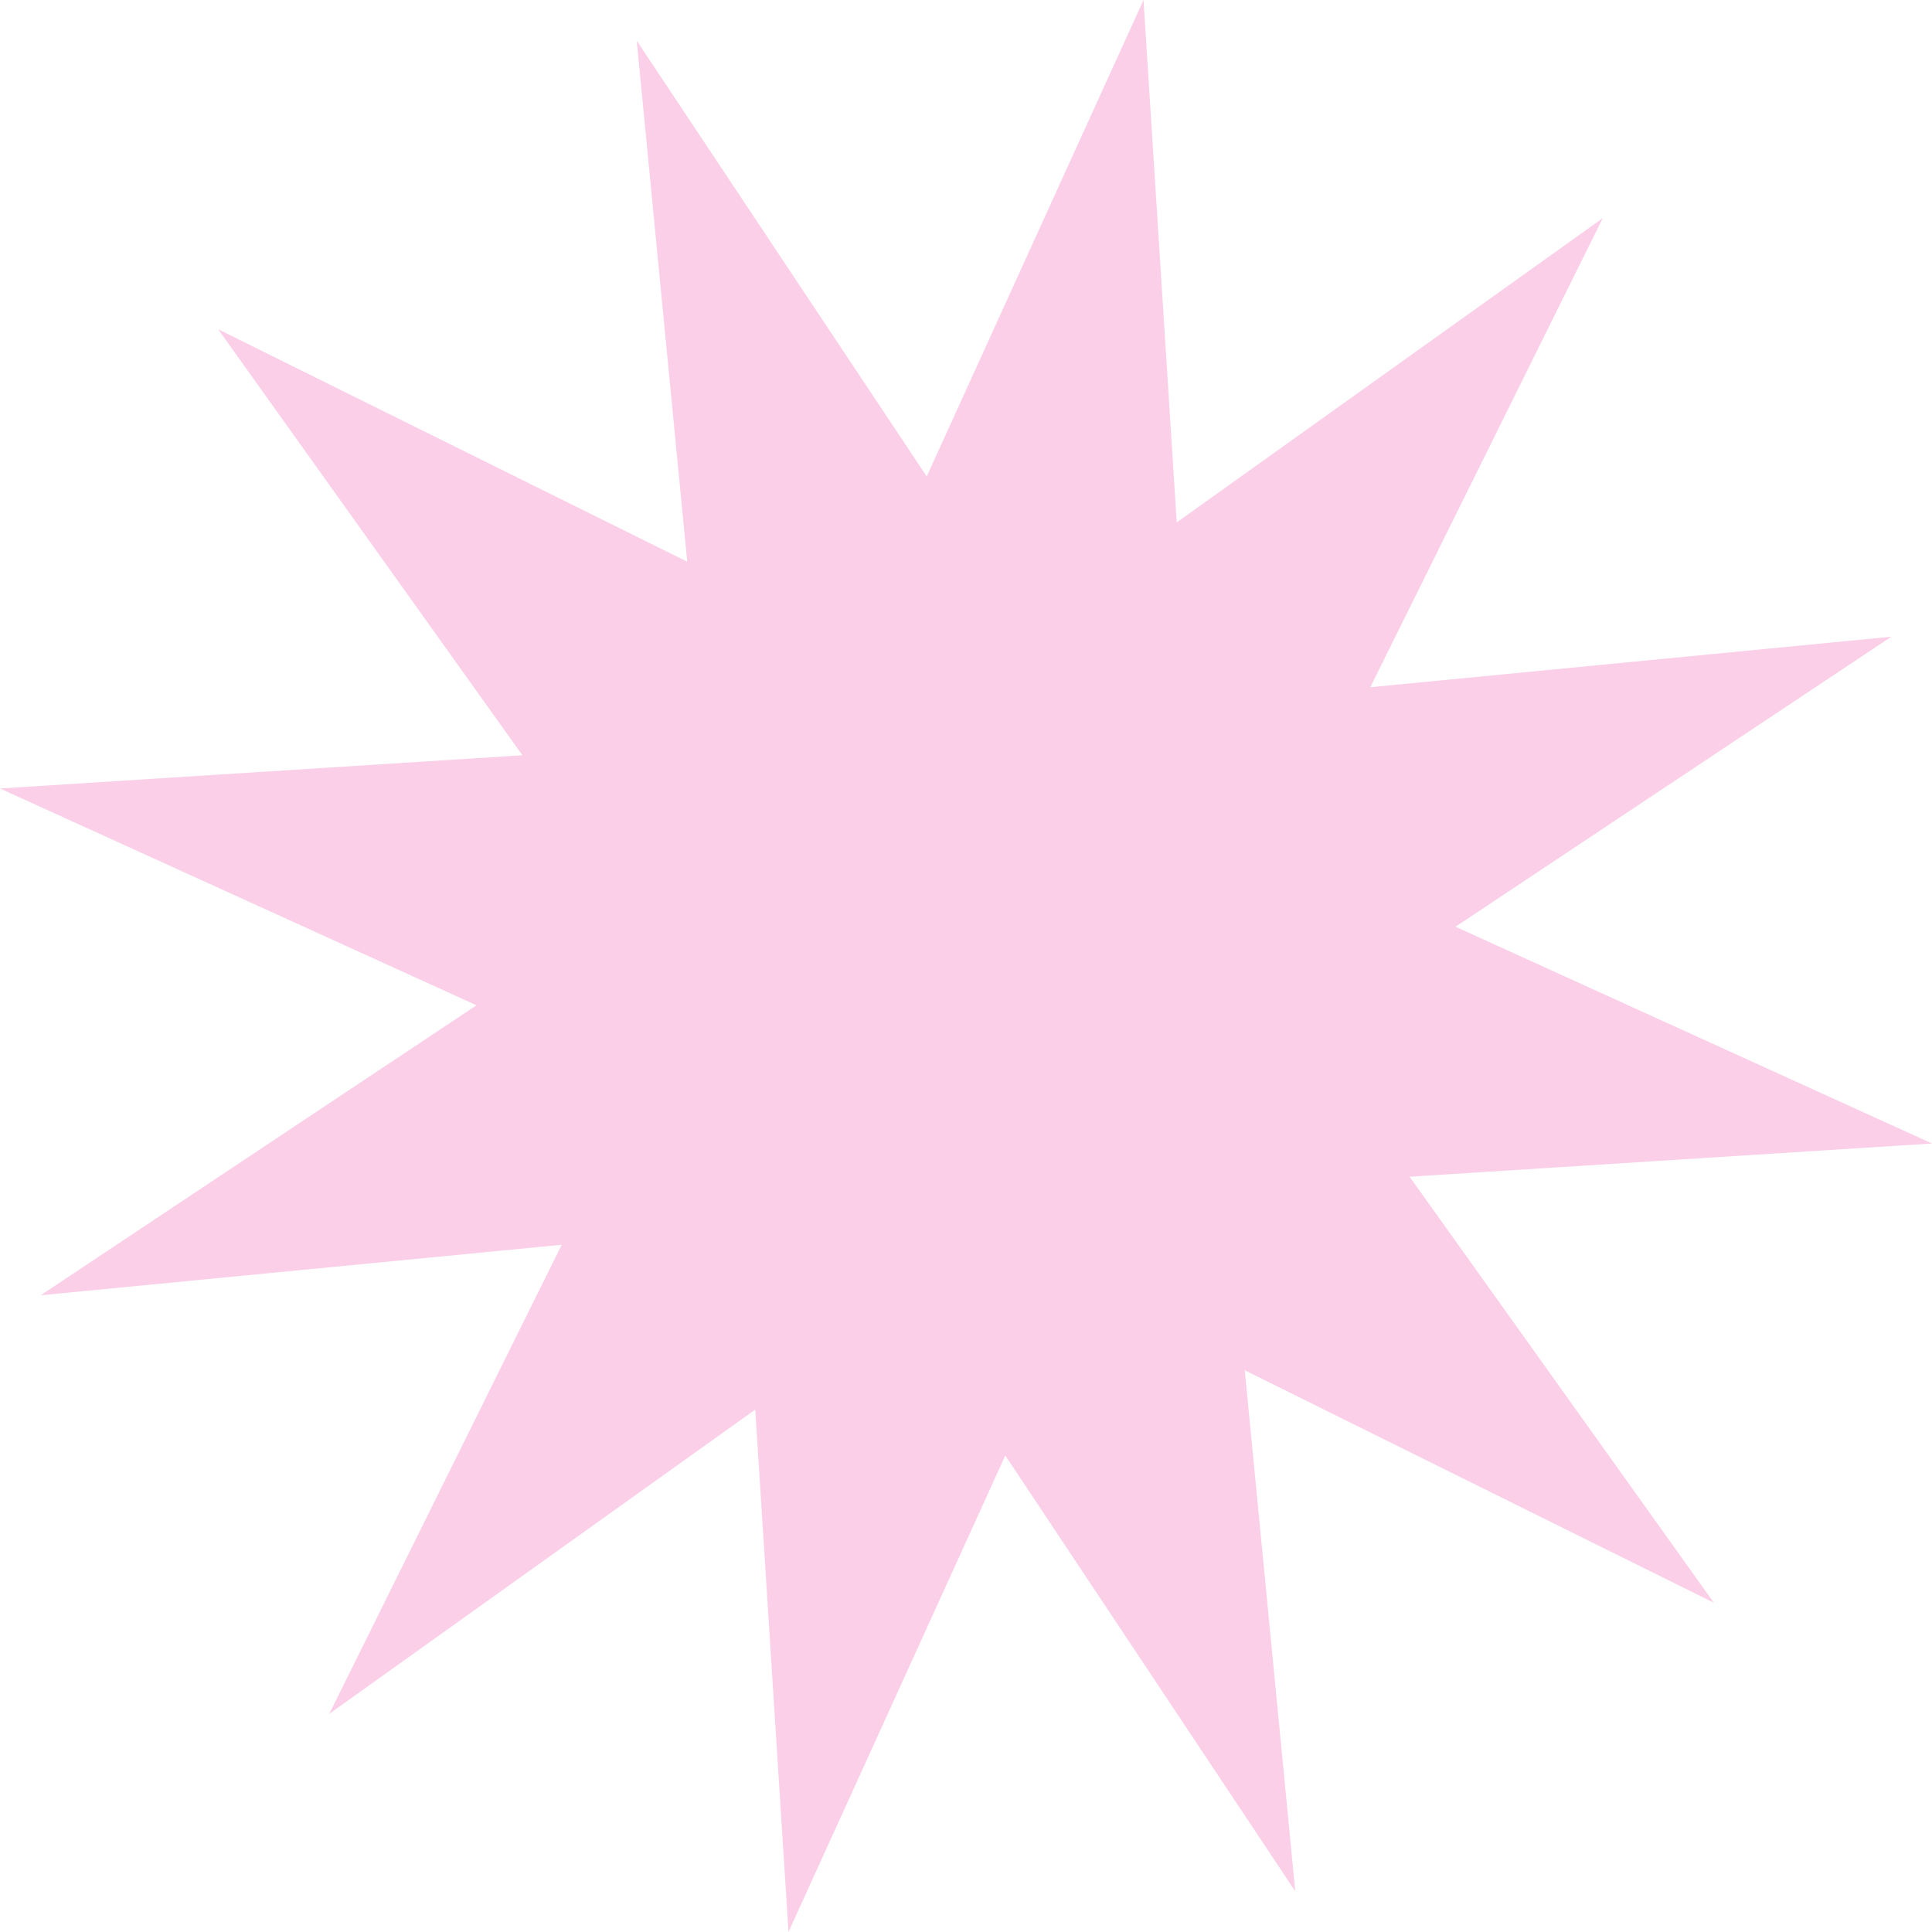 <svg xmlns="http://www.w3.org/2000/svg" width="624.392" height="624.391" viewBox="0 0 624.392 624.391">
  <path id="Path_3281" data-name="Path 3281" d="M369.562,0,299.5,153.994,205.779,13.144,222.1,181.536,70.51,106.417l98.33,137.672L0,254.83l153.993,70.061L13.143,418.613l168.393-16.322L106.417,553.882l137.671-98.331,10.741,168.84L324.89,470.4l93.723,140.85L402.291,442.856l151.591,75.118L455.551,380.3l168.841-10.74L470.4,299.5l140.85-93.722L442.855,222.1l75.12-151.59L380.3,168.841Z" fill="#FBCFE8"/>
</svg>
